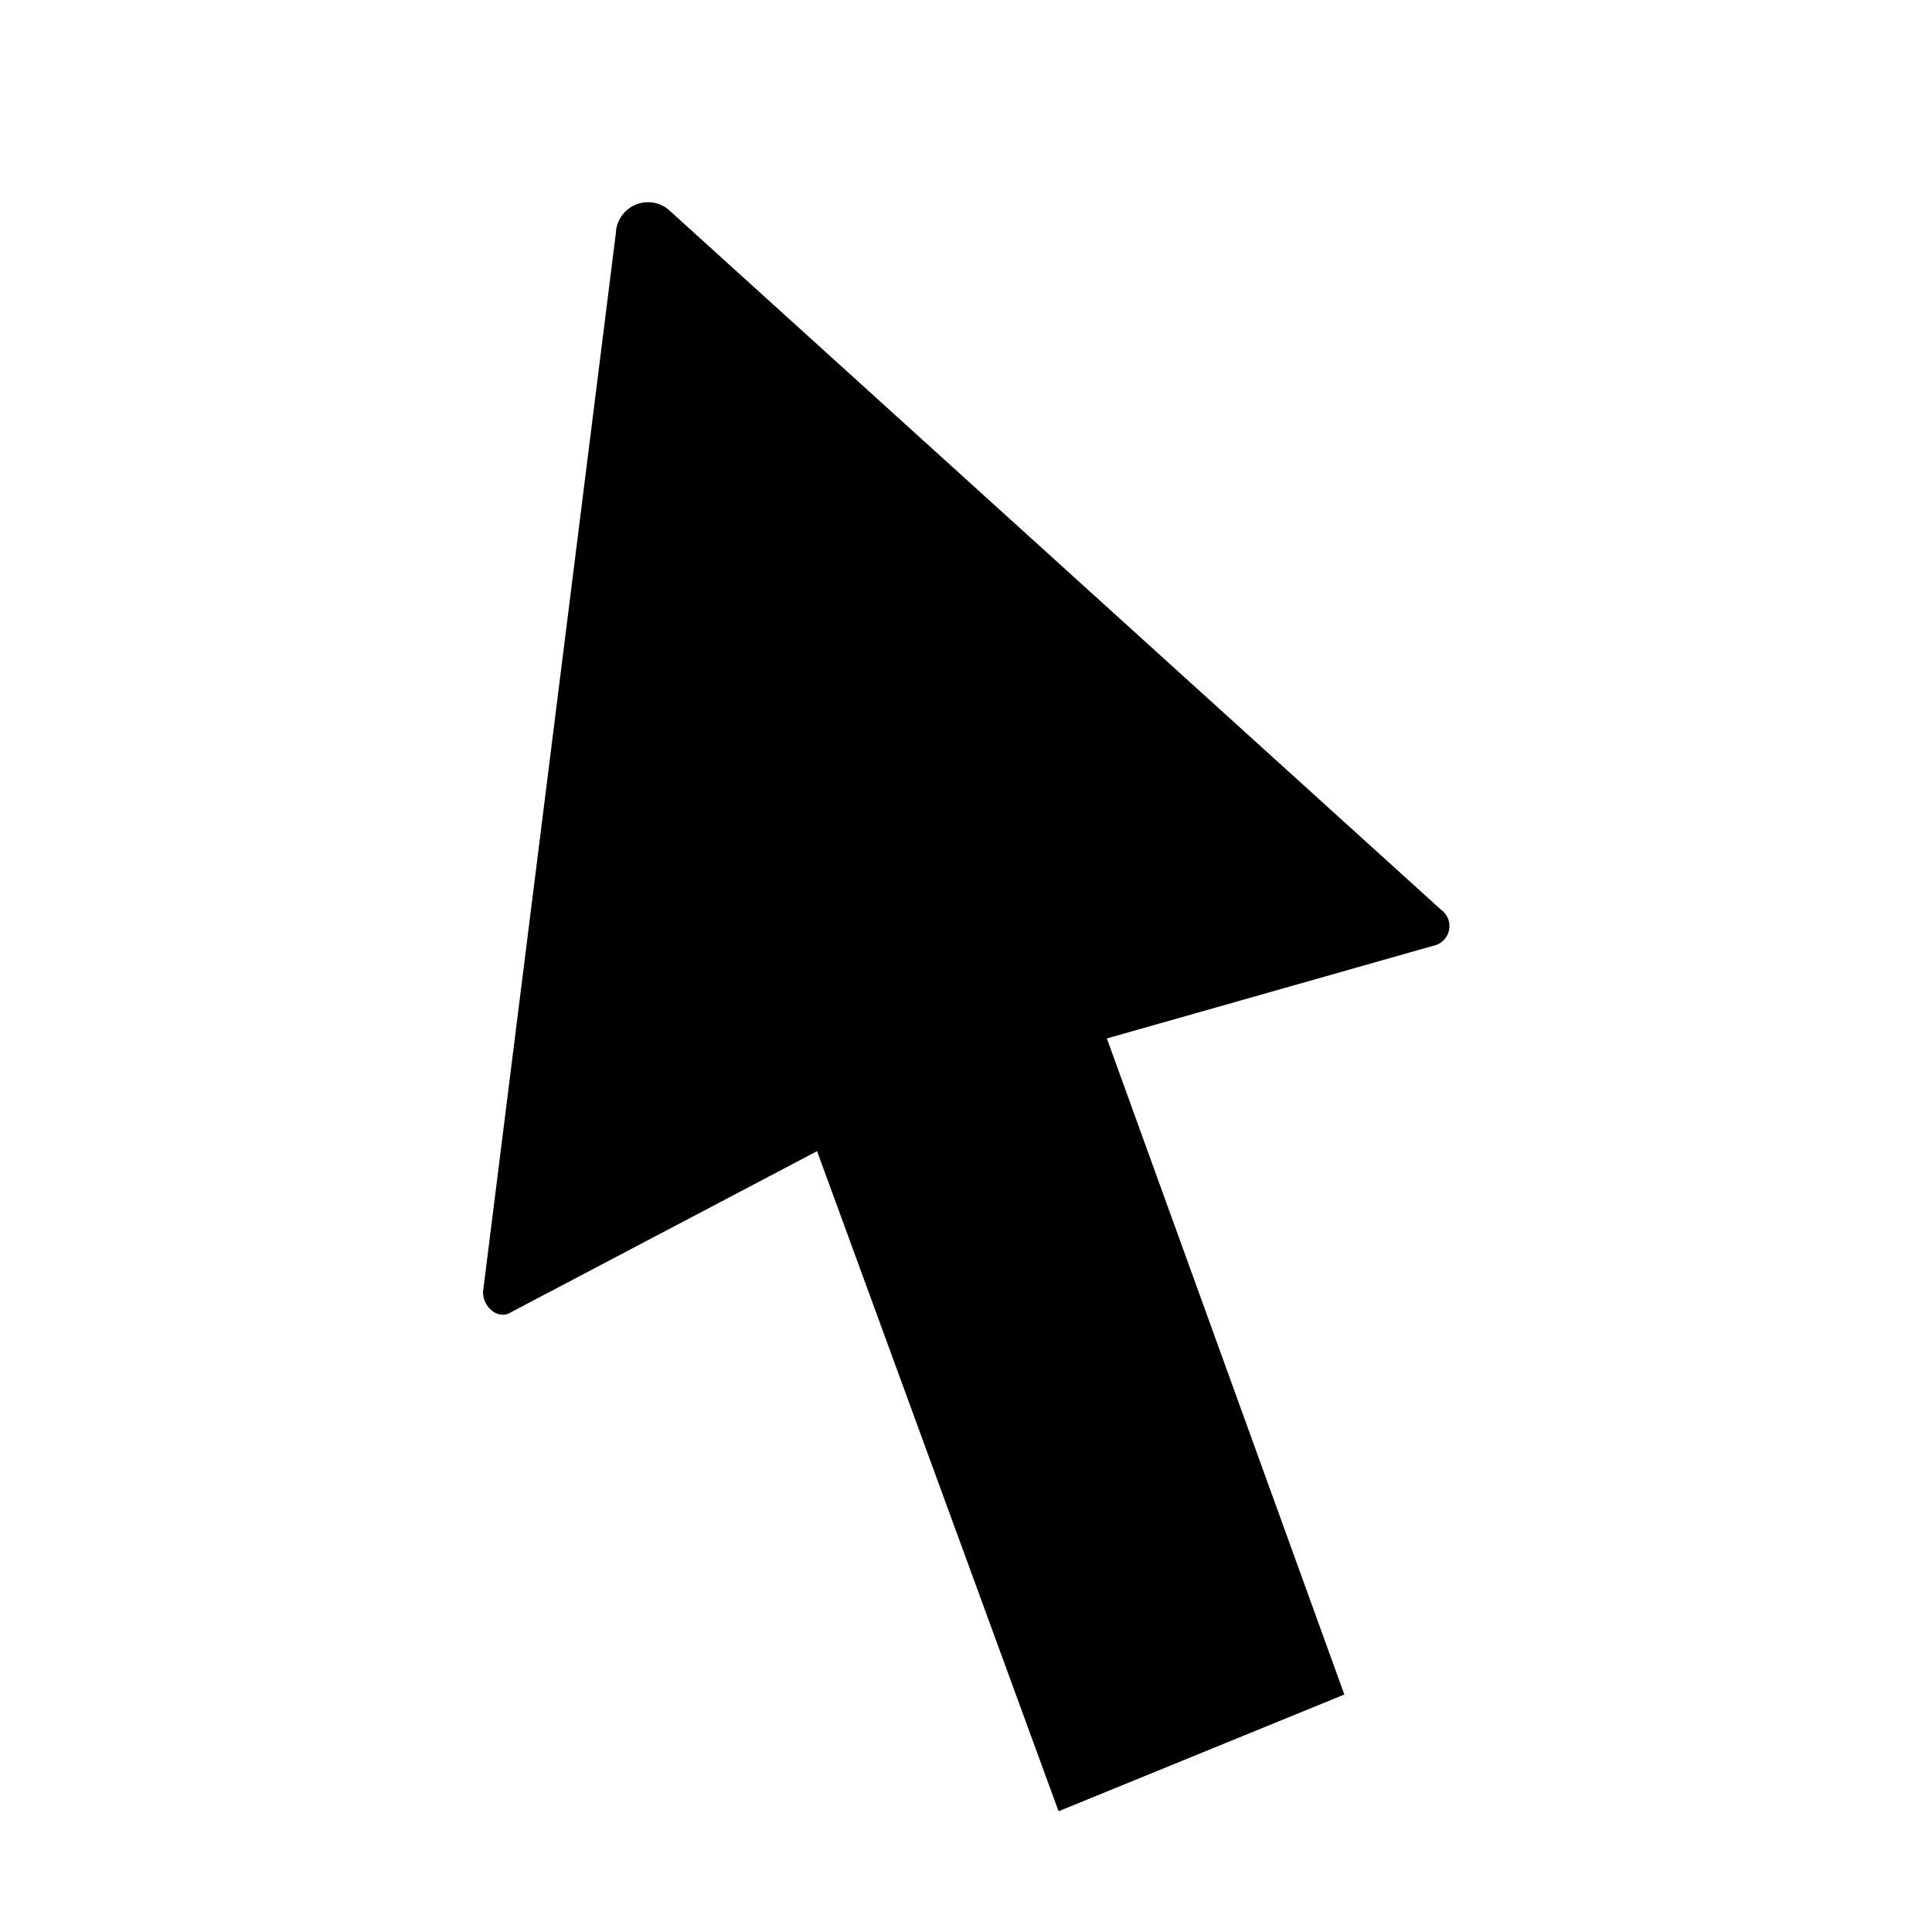 <?xml version="1.0" encoding="utf-8"?>
<!-- Uploaded to: SVG Repo, www.svgrepo.com, Generator: SVG Repo Mixer Tools -->
<svg width="800px" height="800px" viewBox="0 0 48 48" xmlns="http://www.w3.org/2000/svg">
  <title>cursor-arrow</title>
  <g id="Layer_2" data-name="Layer 2">
    <g id="invisible_box" data-name="invisible box">
      <rect width="48" height="48" fill="none"/>
    </g>
    <g id="Q3_icons" data-name="Q3 icons">
      <path d="M35.8,22.6,16.6,5.2a.8.8,0,0,0-1.3.6L12,32.1c0,.4.4.7.7.5l7.6-4,6,16.4,7.1-2.9L27.5,25.8l8.1-2.3A.5.5,0,0,0,35.8,22.6Z"/>
    </g>
  </g>
</svg>